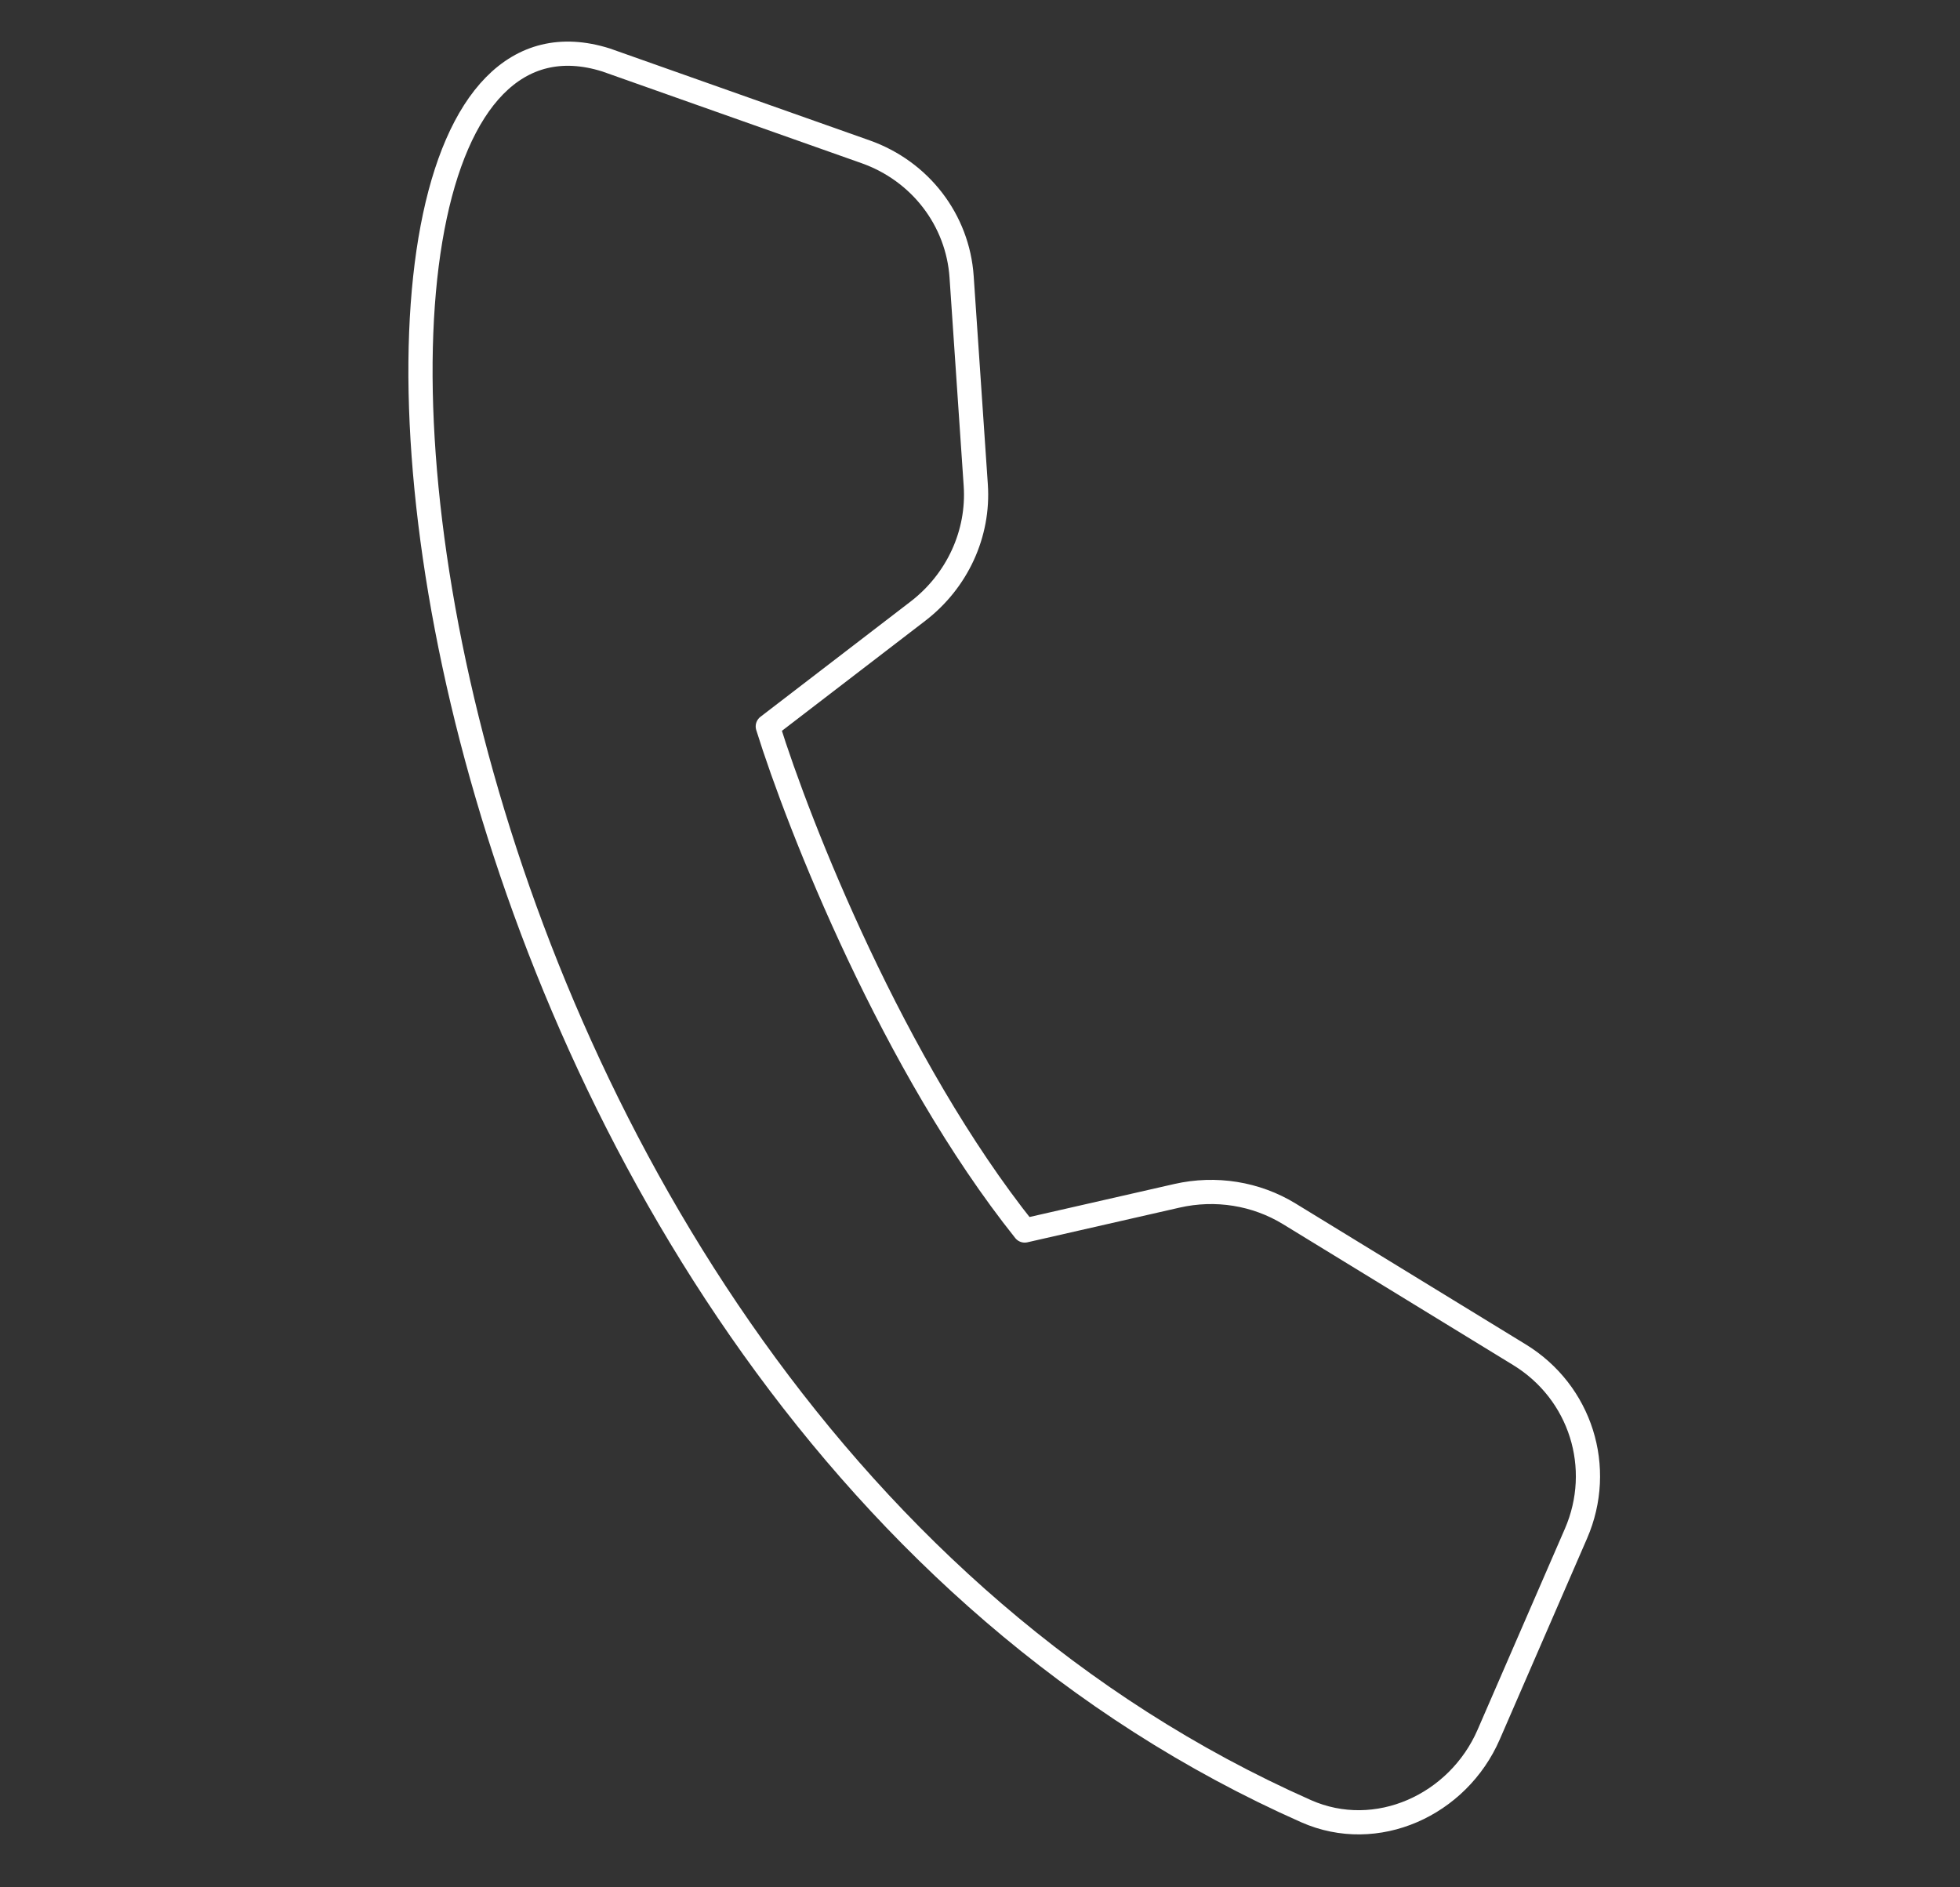 <?xml version="1.0" encoding="UTF-8"?> <svg xmlns="http://www.w3.org/2000/svg" width="81" height="78" viewBox="0 0 81 78" fill="none"><rect x="0" y="0" width="81" height="78" fill="#333333" stroke="none"/> <path d="M25.048 2.479L35.77 6.272C38.029 7.071 39.58 9.091 39.74 11.441L40.325 20.051C40.461 22.054 39.563 24.009 37.932 25.261L31.73 30.022C33.009 34.134 36.922 44.059 42.348 50.855L48.638 49.421C50.237 49.056 51.908 49.325 53.284 50.167L62.794 55.989C65.324 57.538 66.31 60.662 65.129 63.382L61.521 71.689C60.255 74.603 56.89 76.144 53.973 74.852C15.477 57.79 10.164 -2.207 25.048 2.479V2.479Z" stroke="white" stroke-linecap="round" stroke-linejoin="round"></path> </svg> 